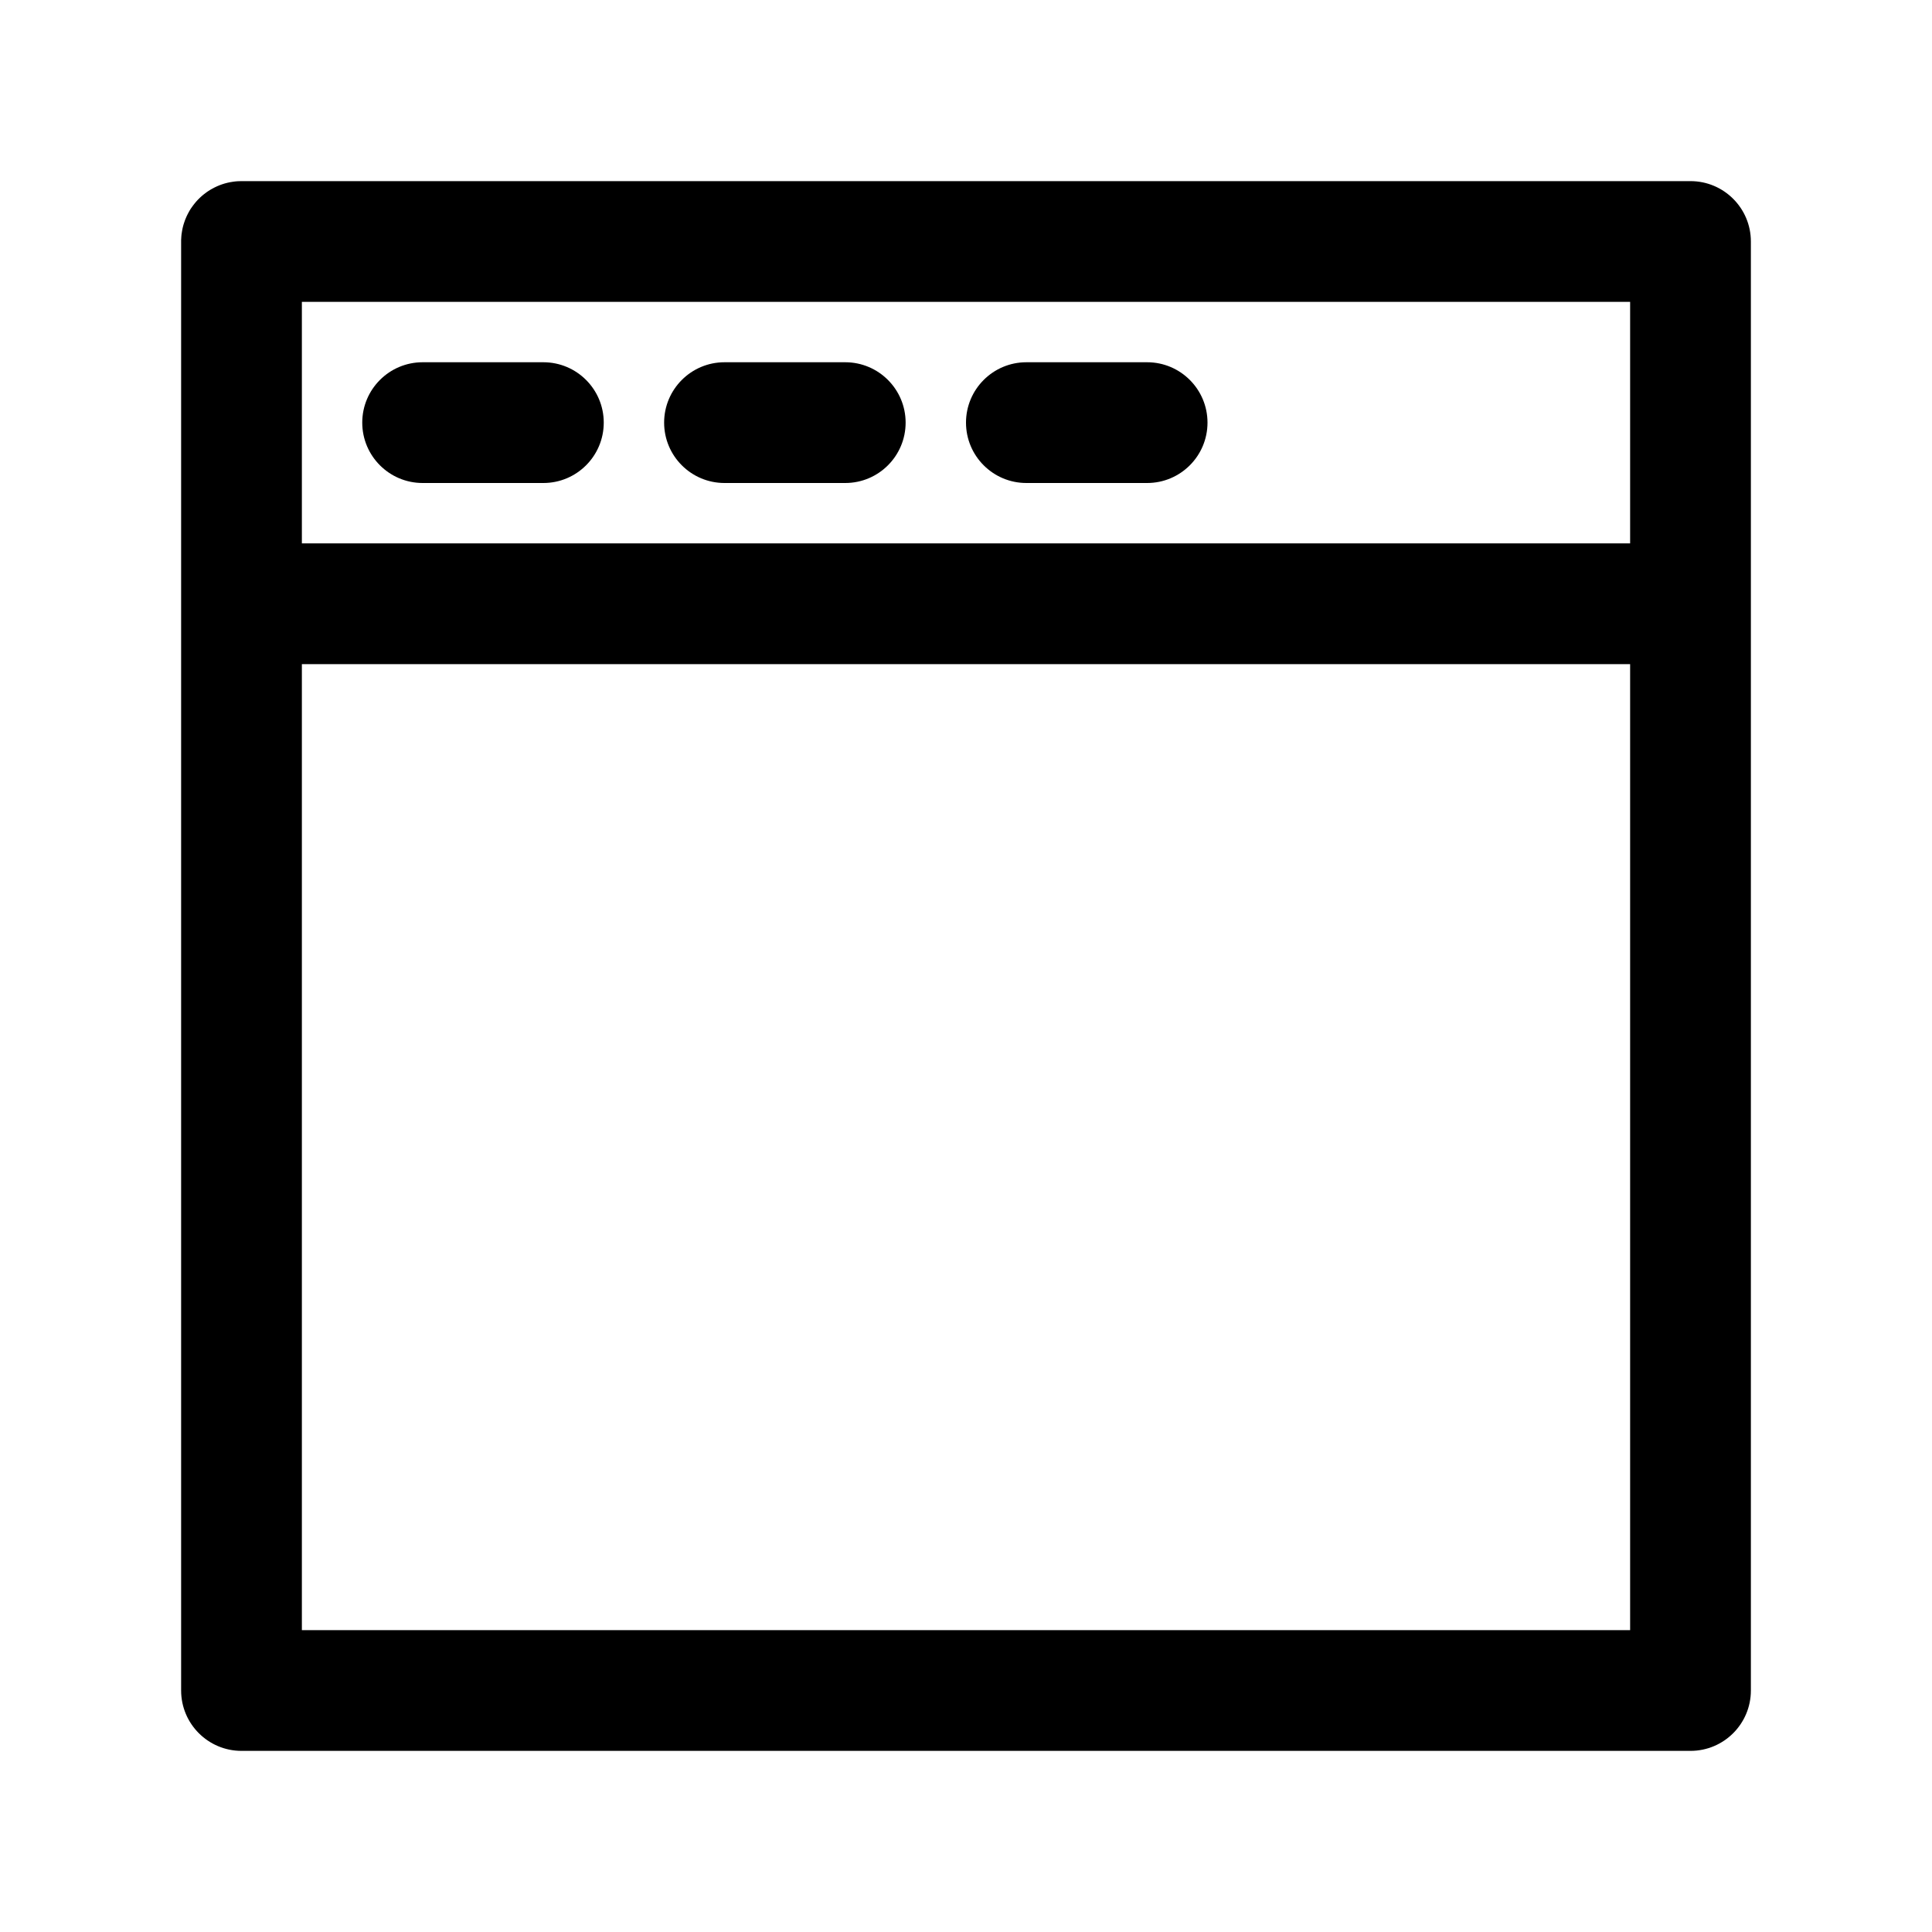<?xml version="1.0" encoding="UTF-8" standalone="no"?>
<!DOCTYPE svg PUBLIC "-//W3C//DTD SVG 1.1//EN" "http://www.w3.org/Graphics/SVG/1.1/DTD/svg11.dtd">
<svg width="100%" height="100%" viewBox="0 0 32 32" version="1.1" xmlns="http://www.w3.org/2000/svg" xmlns:xlink="http://www.w3.org/1999/xlink" xml:space="preserve" xmlns:serif="http://www.serif.com/" style="fill-rule:evenodd;clip-rule:evenodd;stroke-linejoin:round;stroke-miterlimit:2;">
    <g transform="matrix(1,0,0,1,-94,-178)">
        <g id="Design-Here" serif:id="Design Here">
            <path d="M97,181.974L97,182L97,206C97,206.552 97.448,207 98,207L122,207C122.552,207 123,206.552 123,206L123,182C123,181.448 122.552,181 122,181L98,181L97.968,181.001L97.936,181.002L97.91,181.004L97.891,181.006L97.86,181.01L97.854,181.011C97.732,181.028 97.616,181.069 97.513,181.127L97.497,181.136L97.476,181.148L97.451,181.164L97.426,181.181L97.402,181.199L97.378,181.217L97.35,181.24L97.323,181.264L97.297,181.289L97.272,181.314L97.246,181.343L97.223,181.371L97.201,181.399L97.18,181.428L97.159,181.458L97.14,181.489L97.124,181.518L97.107,181.55L97.091,181.583L97.079,181.611L97.067,181.639L97.057,181.668L97.047,181.697L97.038,181.726L97.03,181.756L97.023,181.786L97.017,181.817L97.012,181.848L97.007,181.879L97.004,181.91L97.002,181.942L97,181.974ZM121,189L121,205C121,205 99,205 99,205L99,189L121,189ZM99,183L99,187L121,187L121,183L99,183ZM101,186L103,186C103.552,186 104,185.552 104,185C104,184.448 103.552,184 103,184L101,184C100.448,184 100,184.448 100,185C100,185.552 100.448,186 101,186ZM111,186L113,186C113.552,186 114,185.552 114,185C114,184.448 113.552,184 113,184L111,184C110.448,184 110,184.448 110,185C110,185.552 110.448,186 111,186ZM106,186L108,186C108.552,186 109,185.552 109,185C109,184.448 108.552,184 108,184L106,184C105.448,184 105,184.448 105,185C105,185.552 105.448,186 106,186Z"/>
        </g>
    </g>
</svg>
